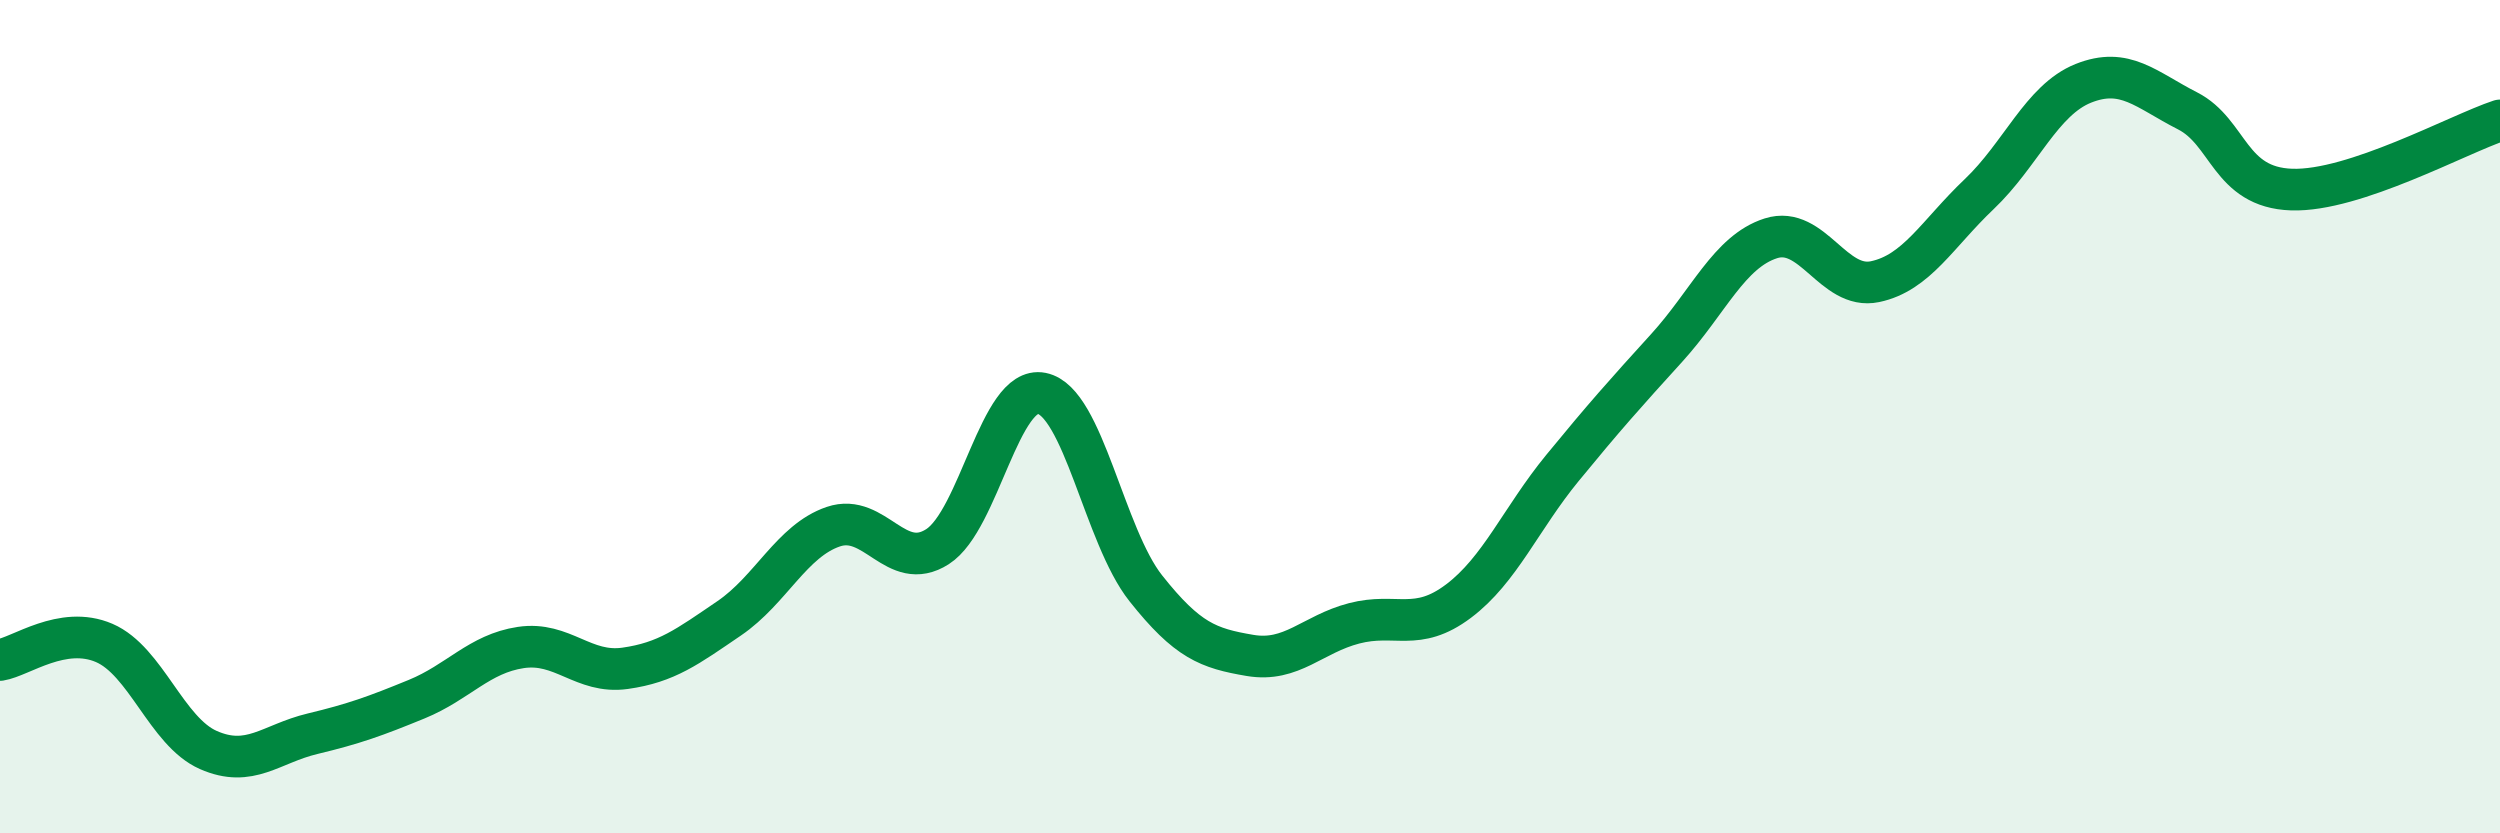 
    <svg width="60" height="20" viewBox="0 0 60 20" xmlns="http://www.w3.org/2000/svg">
      <path
        d="M 0,15.84 C 0.5,15.76 1.5,15 2.5,15.43 C 3.5,15.86 4,17.56 5,18 C 6,18.44 6.5,17.85 7.5,17.61 C 8.5,17.37 9,17.19 10,16.78 C 11,16.37 11.5,15.69 12.5,15.54 C 13.5,15.39 14,16.18 15,16.04 C 16,15.9 16.5,15.52 17.5,14.84 C 18.5,14.16 19,12.98 20,12.64 C 21,12.3 21.5,13.76 22.5,13.12 C 23.5,12.48 24,9.24 25,9.44 C 26,9.64 26.5,12.86 27.5,14.12 C 28.5,15.38 29,15.56 30,15.73 C 31,15.9 31.5,15.22 32.5,14.96 C 33.5,14.7 34,15.18 35,14.43 C 36,13.68 36.5,12.45 37.5,11.23 C 38.5,10.01 39,9.45 40,8.35 C 41,7.25 41.5,6.04 42.5,5.72 C 43.5,5.4 44,6.97 45,6.76 C 46,6.55 46.5,5.61 47.5,4.66 C 48.5,3.71 49,2.4 50,2 C 51,1.6 51.5,2.15 52.5,2.66 C 53.5,3.17 53.5,4.5 55,4.55 C 56.5,4.6 59,3.22 60,2.89L60 20L0 20Z"
        fill="#008740"
        opacity="0.1"
        stroke-linecap="round"
        stroke-linejoin="round"
      />
      <path
        d="M 0,15.84 C 0.5,15.76 1.5,15 2.5,15.43 C 3.5,15.86 4,17.56 5,18 C 6,18.44 6.5,17.85 7.5,17.61 C 8.5,17.37 9,17.19 10,16.78 C 11,16.37 11.5,15.69 12.5,15.54 C 13.5,15.39 14,16.18 15,16.04 C 16,15.9 16.5,15.52 17.5,14.84 C 18.5,14.16 19,12.98 20,12.64 C 21,12.3 21.5,13.76 22.5,13.12 C 23.5,12.48 24,9.24 25,9.44 C 26,9.64 26.5,12.86 27.5,14.12 C 28.5,15.38 29,15.56 30,15.73 C 31,15.9 31.5,15.22 32.5,14.96 C 33.5,14.7 34,15.18 35,14.43 C 36,13.68 36.5,12.45 37.5,11.23 C 38.5,10.01 39,9.45 40,8.35 C 41,7.25 41.5,6.04 42.5,5.72 C 43.5,5.4 44,6.97 45,6.76 C 46,6.55 46.5,5.61 47.5,4.66 C 48.5,3.71 49,2.4 50,2 C 51,1.6 51.5,2.15 52.5,2.66 C 53.5,3.17 53.5,4.5 55,4.55 C 56.5,4.6 59,3.22 60,2.89"
        stroke="#008740"
        stroke-width="1"
        fill="none"
        stroke-linecap="round"
        stroke-linejoin="round"
      />
    </svg>
  